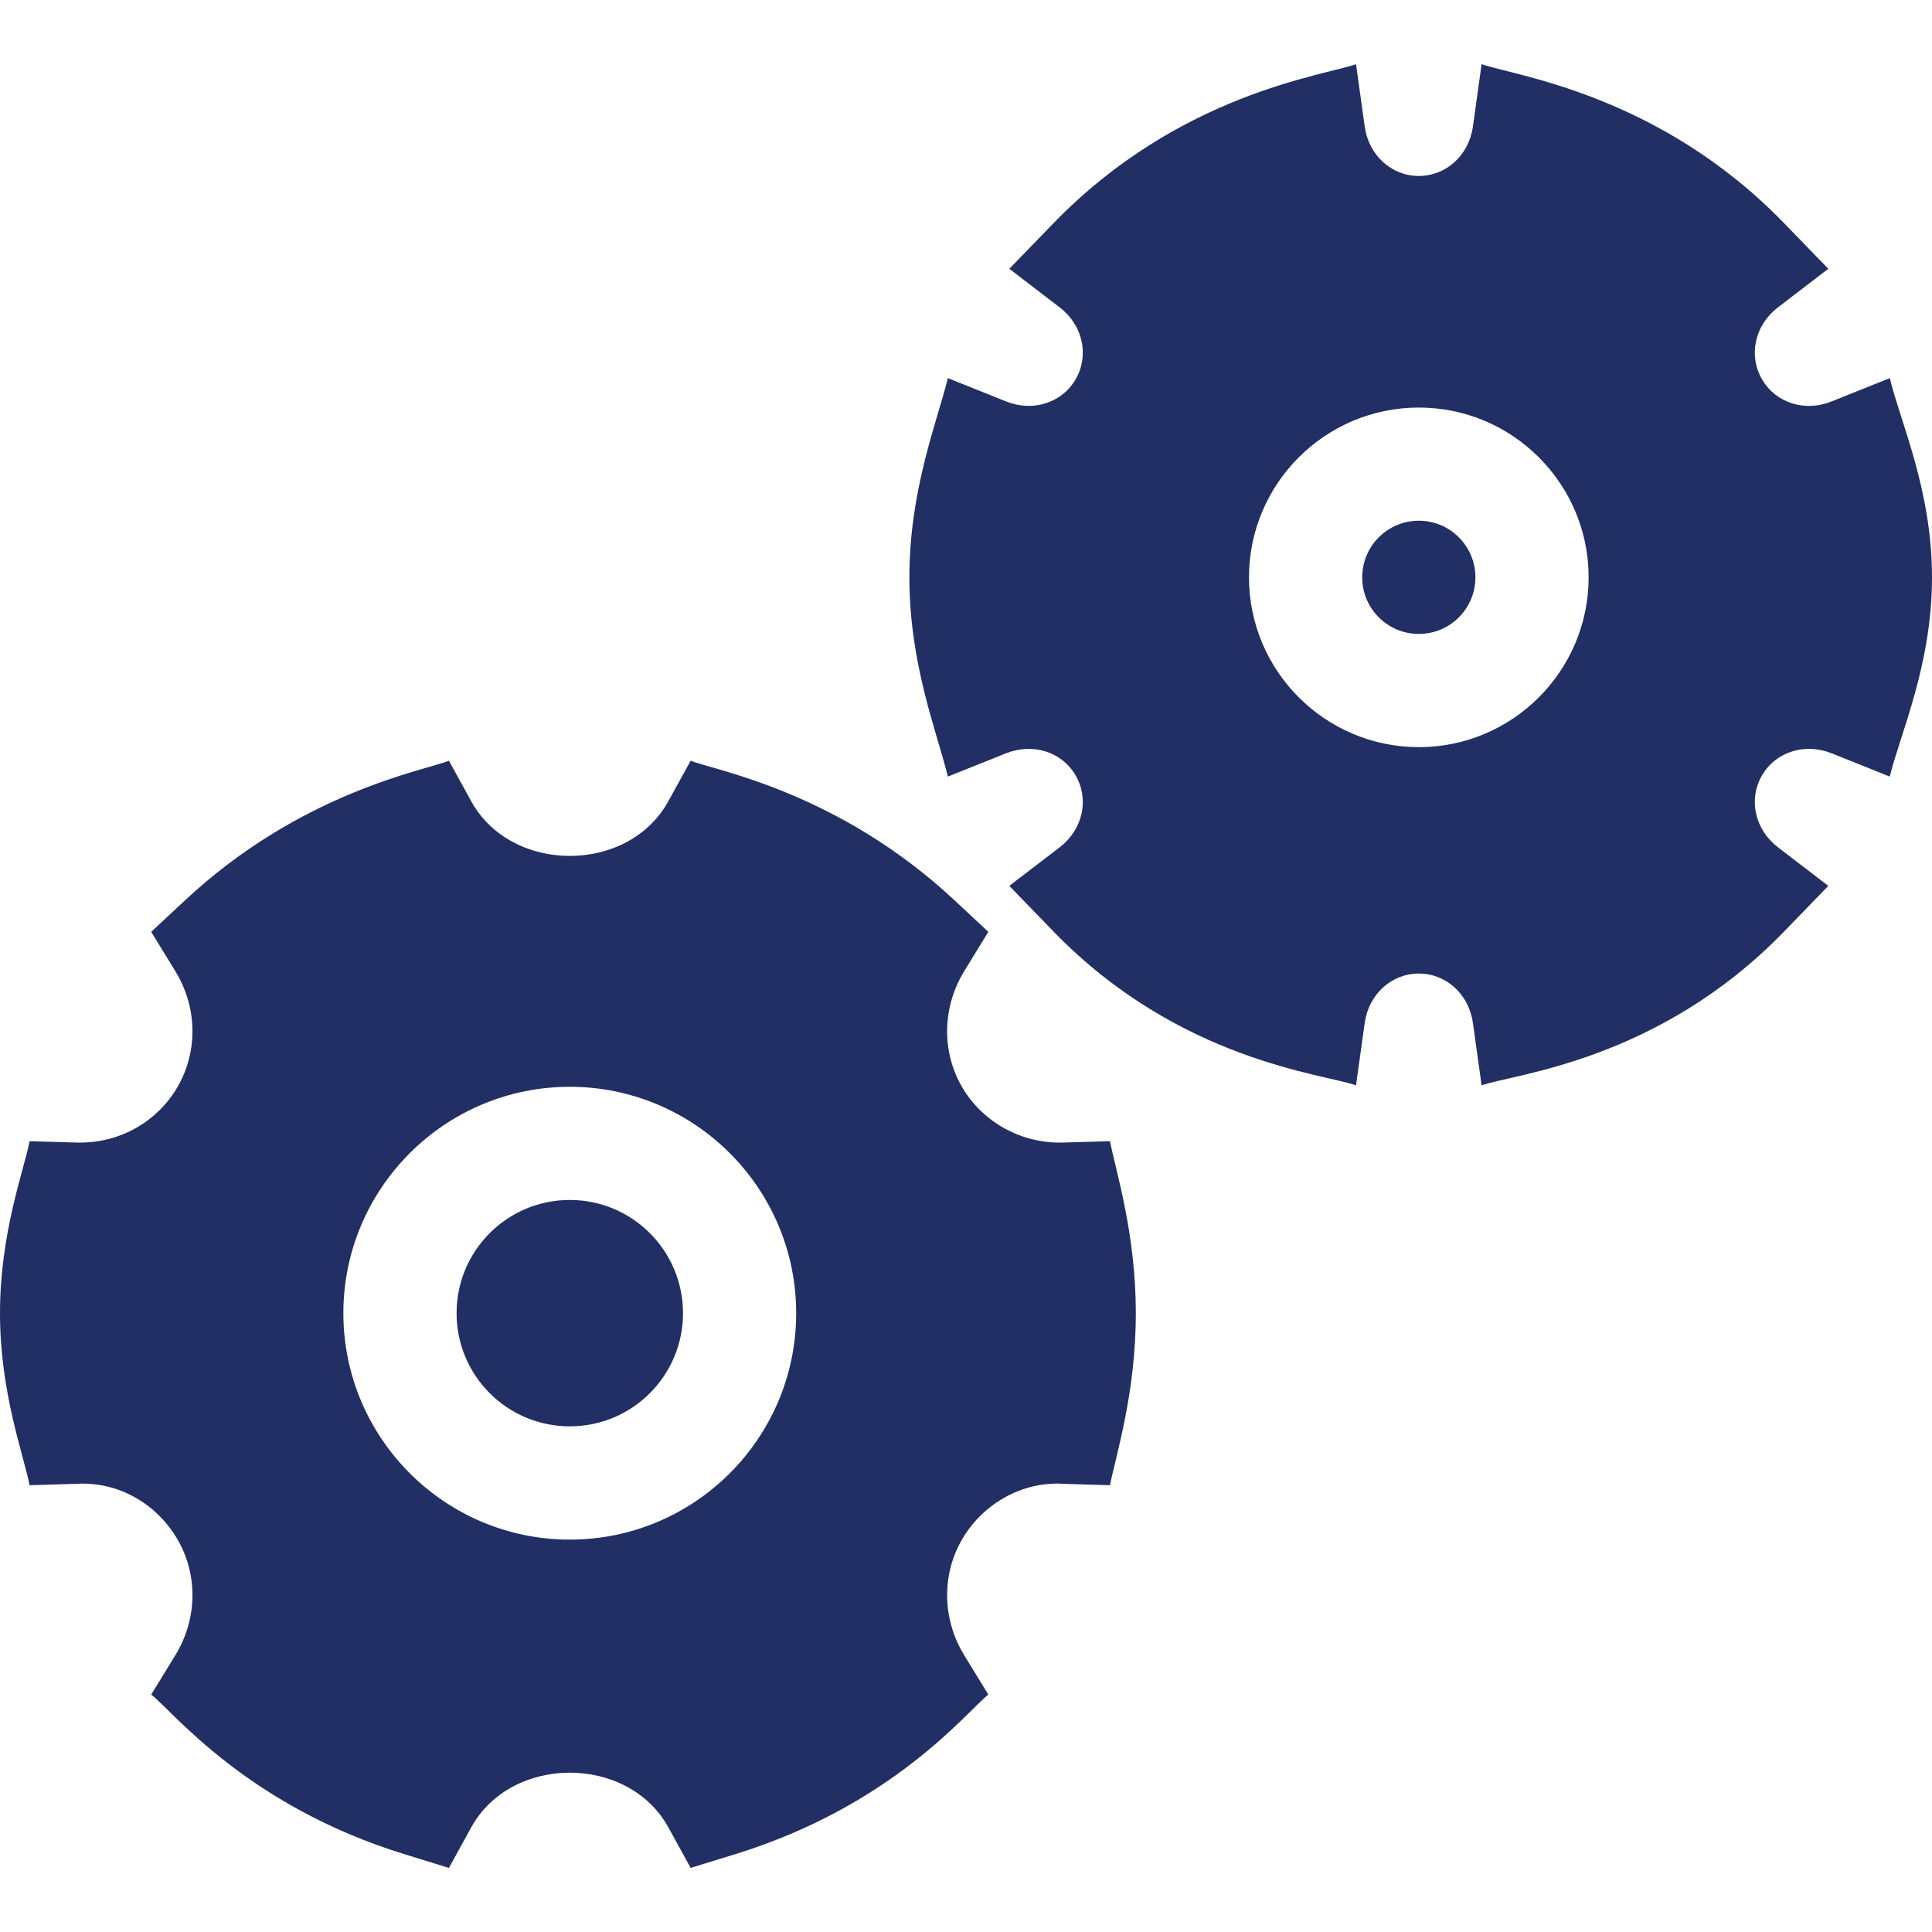 <svg width="40" height="40" viewBox="0 0 40 40" fill="none" xmlns="http://www.w3.org/2000/svg">
<path d="M11.797 29.531C13.091 29.531 14.141 28.482 14.141 27.188C14.141 25.893 13.091 24.844 11.797 24.844C10.502 24.844 9.453 25.893 9.453 27.188C9.453 28.482 10.502 29.531 11.797 29.531Z" fill="#212F64"/>
<path d="M1.574 30.721C2.452 30.667 3.25 31.137 3.678 31.877C4.103 32.611 4.085 33.527 3.631 34.268L3.131 35.084C3.577 35.429 5.107 37.385 8.383 38.392L9.295 38.673L9.755 37.836C10.586 36.323 13.008 36.323 13.839 37.836L14.299 38.673L15.211 38.392C18.502 37.38 20.041 35.411 20.462 35.084L19.962 34.268C19.509 33.527 19.491 32.611 19.916 31.876C20.342 31.137 21.162 30.665 22.02 30.721L22.981 30.75C23.102 30.133 23.516 28.849 23.516 27.188C23.516 25.543 23.105 24.258 22.981 23.627L22.02 23.655C21.164 23.686 20.342 23.24 19.915 22.5C19.491 21.766 19.509 20.849 19.962 20.109L20.462 19.293L19.763 18.64C17.34 16.379 14.796 15.951 14.299 15.75L13.838 16.587C13.008 18.099 10.586 18.099 9.755 16.587L9.295 15.75C8.805 15.948 6.243 16.389 3.831 18.64L3.131 19.293L3.631 20.109C4.085 20.849 4.103 21.766 3.677 22.501C3.25 23.24 2.449 23.684 1.574 23.655L0.613 23.627C0.492 24.244 0 25.527 0 27.188C0 28.834 0.489 30.119 0.613 30.75L1.574 30.721ZM11.797 22.501C14.382 22.501 16.484 24.603 16.484 27.188C16.484 29.774 14.382 31.876 11.797 31.876C9.212 31.876 7.109 29.774 7.109 27.188C7.109 24.603 9.212 22.501 11.797 22.501Z" fill="#212F64"/>
<path d="M37.919 8.312C37.362 8.536 36.761 8.34 36.48 7.852C36.193 7.356 36.332 6.731 36.809 6.365L37.853 5.565L36.937 4.62C34.331 1.932 31.328 1.566 30.675 1.328L30.495 2.621C30.413 3.213 29.942 3.643 29.375 3.643C28.808 3.643 28.337 3.213 28.255 2.621L28.075 1.328C27.425 1.565 24.426 1.925 21.813 4.62L20.897 5.565L21.941 6.365C22.418 6.731 22.557 7.356 22.27 7.852C21.99 8.34 21.385 8.534 20.831 8.312L19.625 7.829C19.398 8.743 18.828 10.145 18.828 11.953C18.828 13.748 19.39 15.127 19.625 16.078L20.831 15.595C21.39 15.375 21.99 15.568 22.27 16.055C22.557 16.55 22.418 17.175 21.941 17.541L20.897 18.341L21.813 19.287C24.419 21.974 27.422 22.233 28.075 22.471L28.255 21.178C28.337 20.587 28.808 20.156 29.375 20.156C29.942 20.156 30.413 20.587 30.495 21.178L30.675 22.471C31.325 22.235 34.324 21.982 36.937 19.287L37.853 18.341L36.809 17.541C36.332 17.175 36.193 16.55 36.48 16.055C36.761 15.566 37.367 15.375 37.919 15.595L39.125 16.078C39.352 15.163 40 13.762 40 11.953C40 10.159 39.36 8.779 39.125 7.829L37.919 8.312ZM29.375 15.469C27.436 15.469 25.859 13.892 25.859 11.953C25.859 10.014 27.436 8.438 29.375 8.438C31.314 8.438 32.891 10.014 32.891 11.953C32.891 13.892 31.314 15.469 29.375 15.469Z" fill="#212F64"/>
<path d="M29.375 13.125C30.022 13.125 30.547 12.6 30.547 11.953C30.547 11.306 30.022 10.781 29.375 10.781C28.728 10.781 28.203 11.306 28.203 11.953C28.203 12.6 28.728 13.125 29.375 13.125Z" fill="#212F64"/>
</svg>
